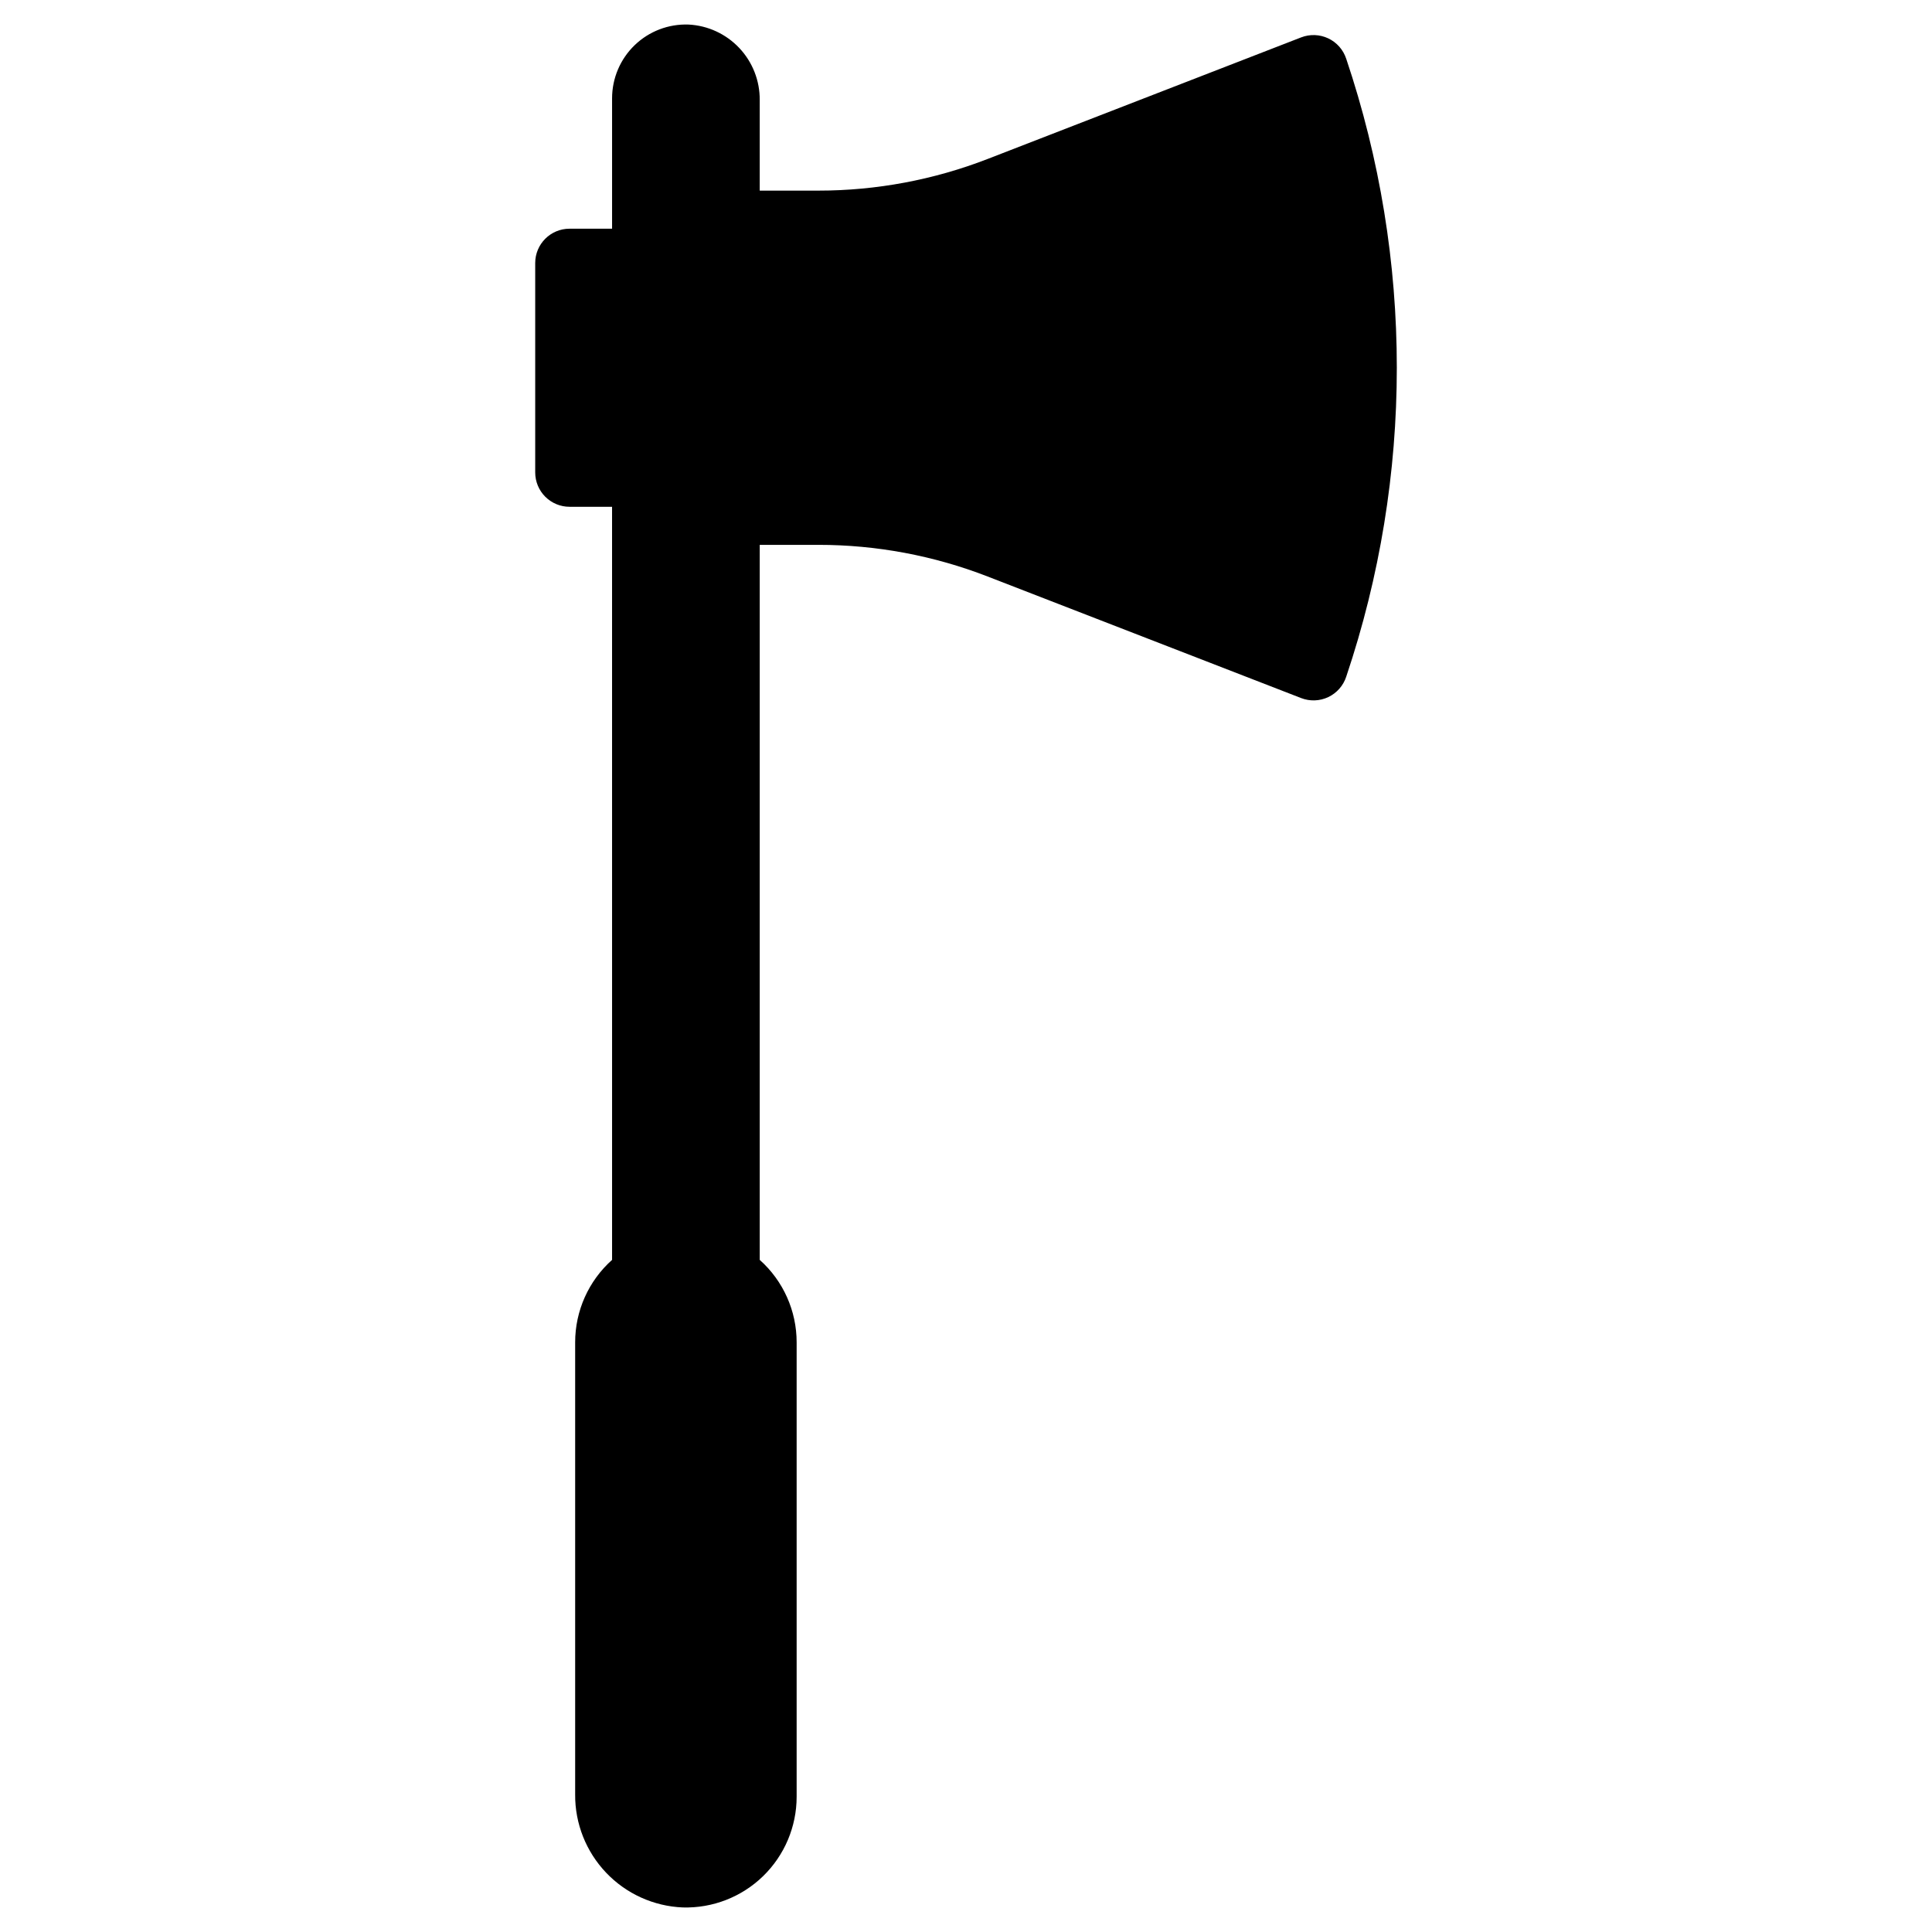 <?xml version="1.0" encoding="UTF-8"?>
<!-- Uploaded to: SVG Repo, www.svgrepo.com, Generator: SVG Repo Mixer Tools -->
<svg fill="#000000" width="800px" height="800px" version="1.1" viewBox="144 144 512 512" xmlns="http://www.w3.org/2000/svg">
 <path d="m500.76 159.57c-0.777-2.375-2.496-4.328-4.754-5.398-2.262-1.07-4.859-1.164-7.191-0.262l-83.094 32.223c-14.289 5.539-29.484 8.383-44.812 8.383h-15.574v-23.988c0.043-5.125-1.891-10.066-5.406-13.797-3.512-3.731-8.328-5.961-13.445-6.223-5.309-0.195-10.469 1.777-14.293 5.465s-5.984 8.773-5.984 14.086v34.551h-11.277c-5.023 0-9.094 4.07-9.094 9.094v55.5c0 2.414 0.957 4.727 2.664 6.434 1.707 1.707 4.019 2.664 6.43 2.664h11.273l0.004 199.58c-6.231 5.559-9.793 13.516-9.785 21.867v119.8c-0.059 7.715 2.887 15.152 8.207 20.738 5.32 5.59 12.605 8.891 20.316 9.207 7.922 0.223 15.598-2.769 21.281-8.293 5.684-5.527 8.891-13.117 8.891-21.043v-120.41c0.008-8.352-3.551-16.309-9.781-21.867v-189.49h15.574c15.328 0 30.523 2.84 44.812 8.383l83.094 32.223c2.332 0.902 4.93 0.809 7.191-0.262 2.258-1.074 3.977-3.023 4.754-5.398 17.879-53.129 17.879-110.64 0-163.77z"/>
</svg>